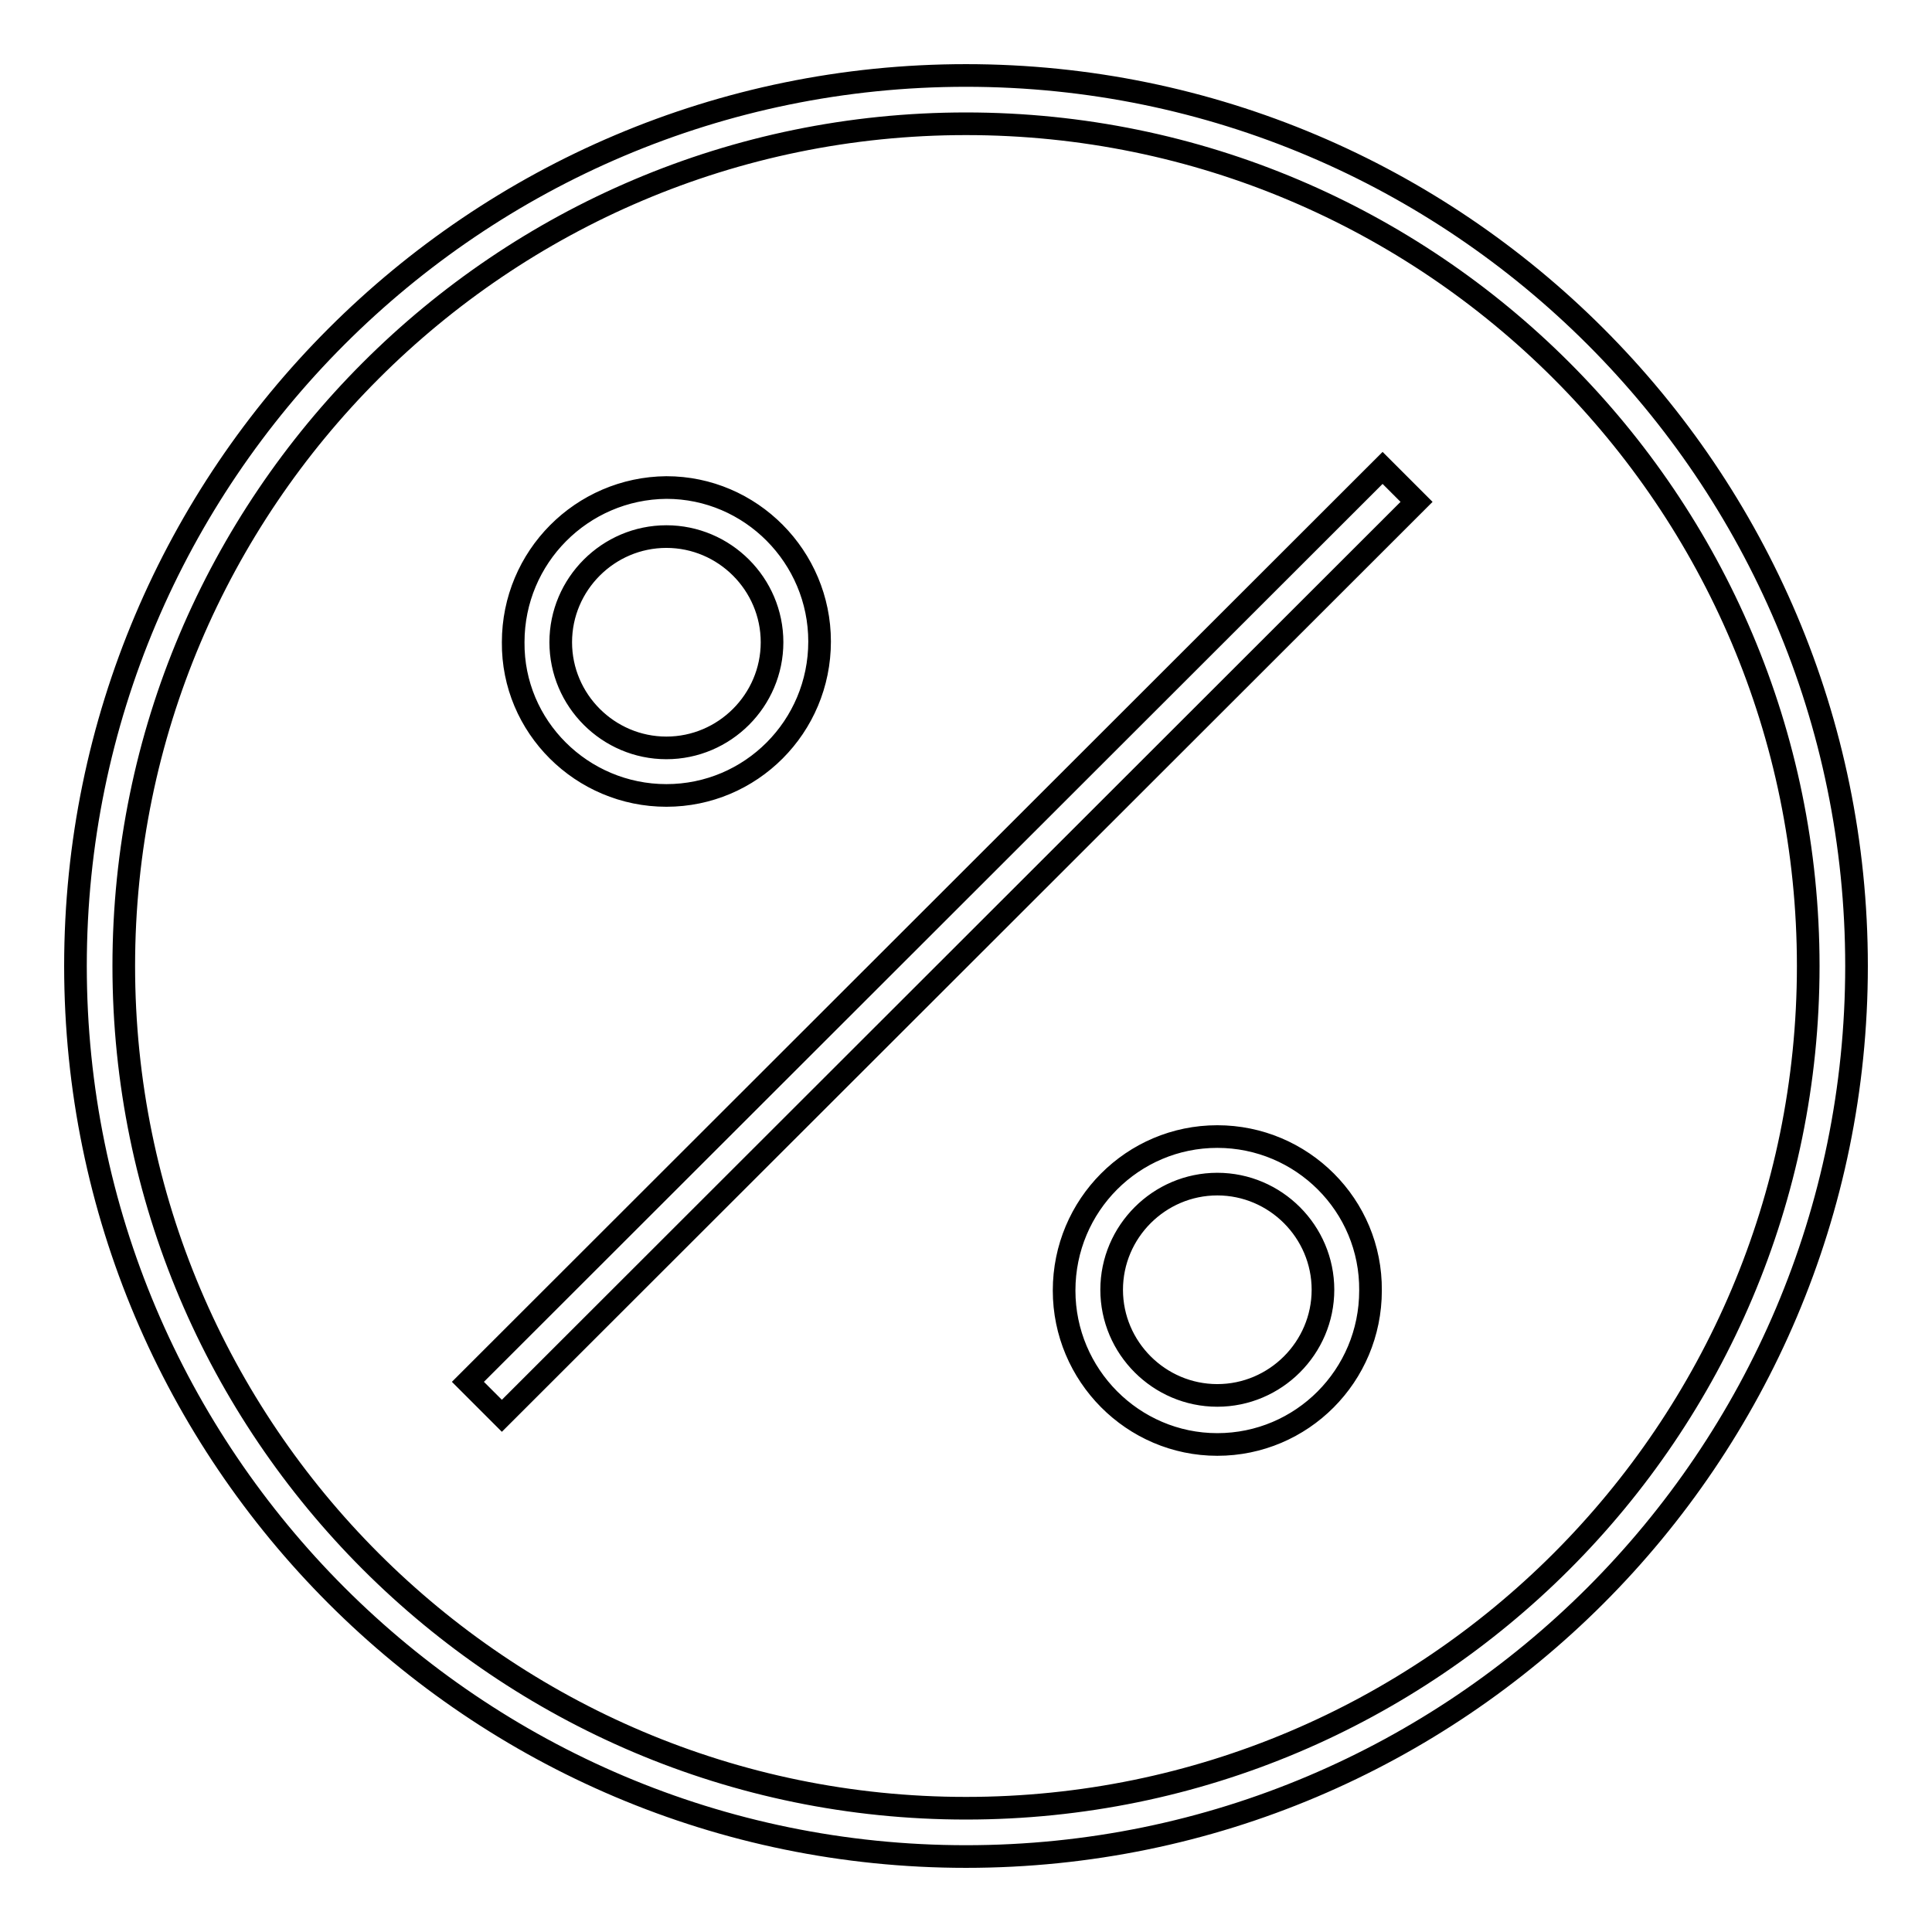 <?xml version="1.0" encoding="utf-8"?>
<!-- Svg Vector Icons : http://www.onlinewebfonts.com/icon -->
<!DOCTYPE svg PUBLIC "-//W3C//DTD SVG 1.1//EN" "http://www.w3.org/Graphics/SVG/1.1/DTD/svg11.dtd">
<svg version="1.1" xmlns="http://www.w3.org/2000/svg" xmlns:xlink="http://www.w3.org/1999/xlink" x="0px" y="0px" viewBox="0 0 256 256" enable-background="new 0 0 256 256" xml:space="preserve">
<g><g><g><g id="Shape_3"><g><path stroke-width="3" fill-opacity="0" stroke="#000000"  d="M62,183.1l4.5,4.5L187.7,66.5l-4.5-4.5L62,183.1z M88.3,105.4c11.2,0,20.3-9.1,20.3-20.4c0-11.2-9.1-20.4-20.3-20.4C77.1,64.7,68,73.8,68,85.1C67.9,96.3,77.1,105.4,88.3,105.4z M88.3,71.1c7.7,0,14,6.3,14,14c0,7.7-6.3,14-14,14c-7.7,0-14-6.3-14-14C74.3,77.4,80.6,71.1,88.3,71.1z M161.3,150.6c-11.2,0-20.3,9.1-20.3,20.4c0,11.2,9.1,20.4,20.3,20.4s20.3-9.1,20.3-20.4C181.7,159.7,172.5,150.6,161.3,150.6z M161.3,184.9c-7.7,0-14-6.3-14-14s6.3-14,14-14c7.7,0,14,6.3,14,14S169,184.9,161.3,184.9z M128,10C62.9,10,10,62.9,10,128c0,65.1,52.9,118,118,118c65.1,0,118-52.9,118-118C246,62.9,193.1,10,128,10z M128,239.6c-61.6,0-111.6-50.1-111.6-111.6S66.4,16.4,128,16.4S239.6,66.4,239.6,128S189.6,239.6,128,239.6z"/></g></g></g><g></g><g></g><g></g><g></g><g></g><g></g><g></g><g></g><g></g><g></g><g></g><g></g><g></g><g></g><g></g></g></g>
</svg>